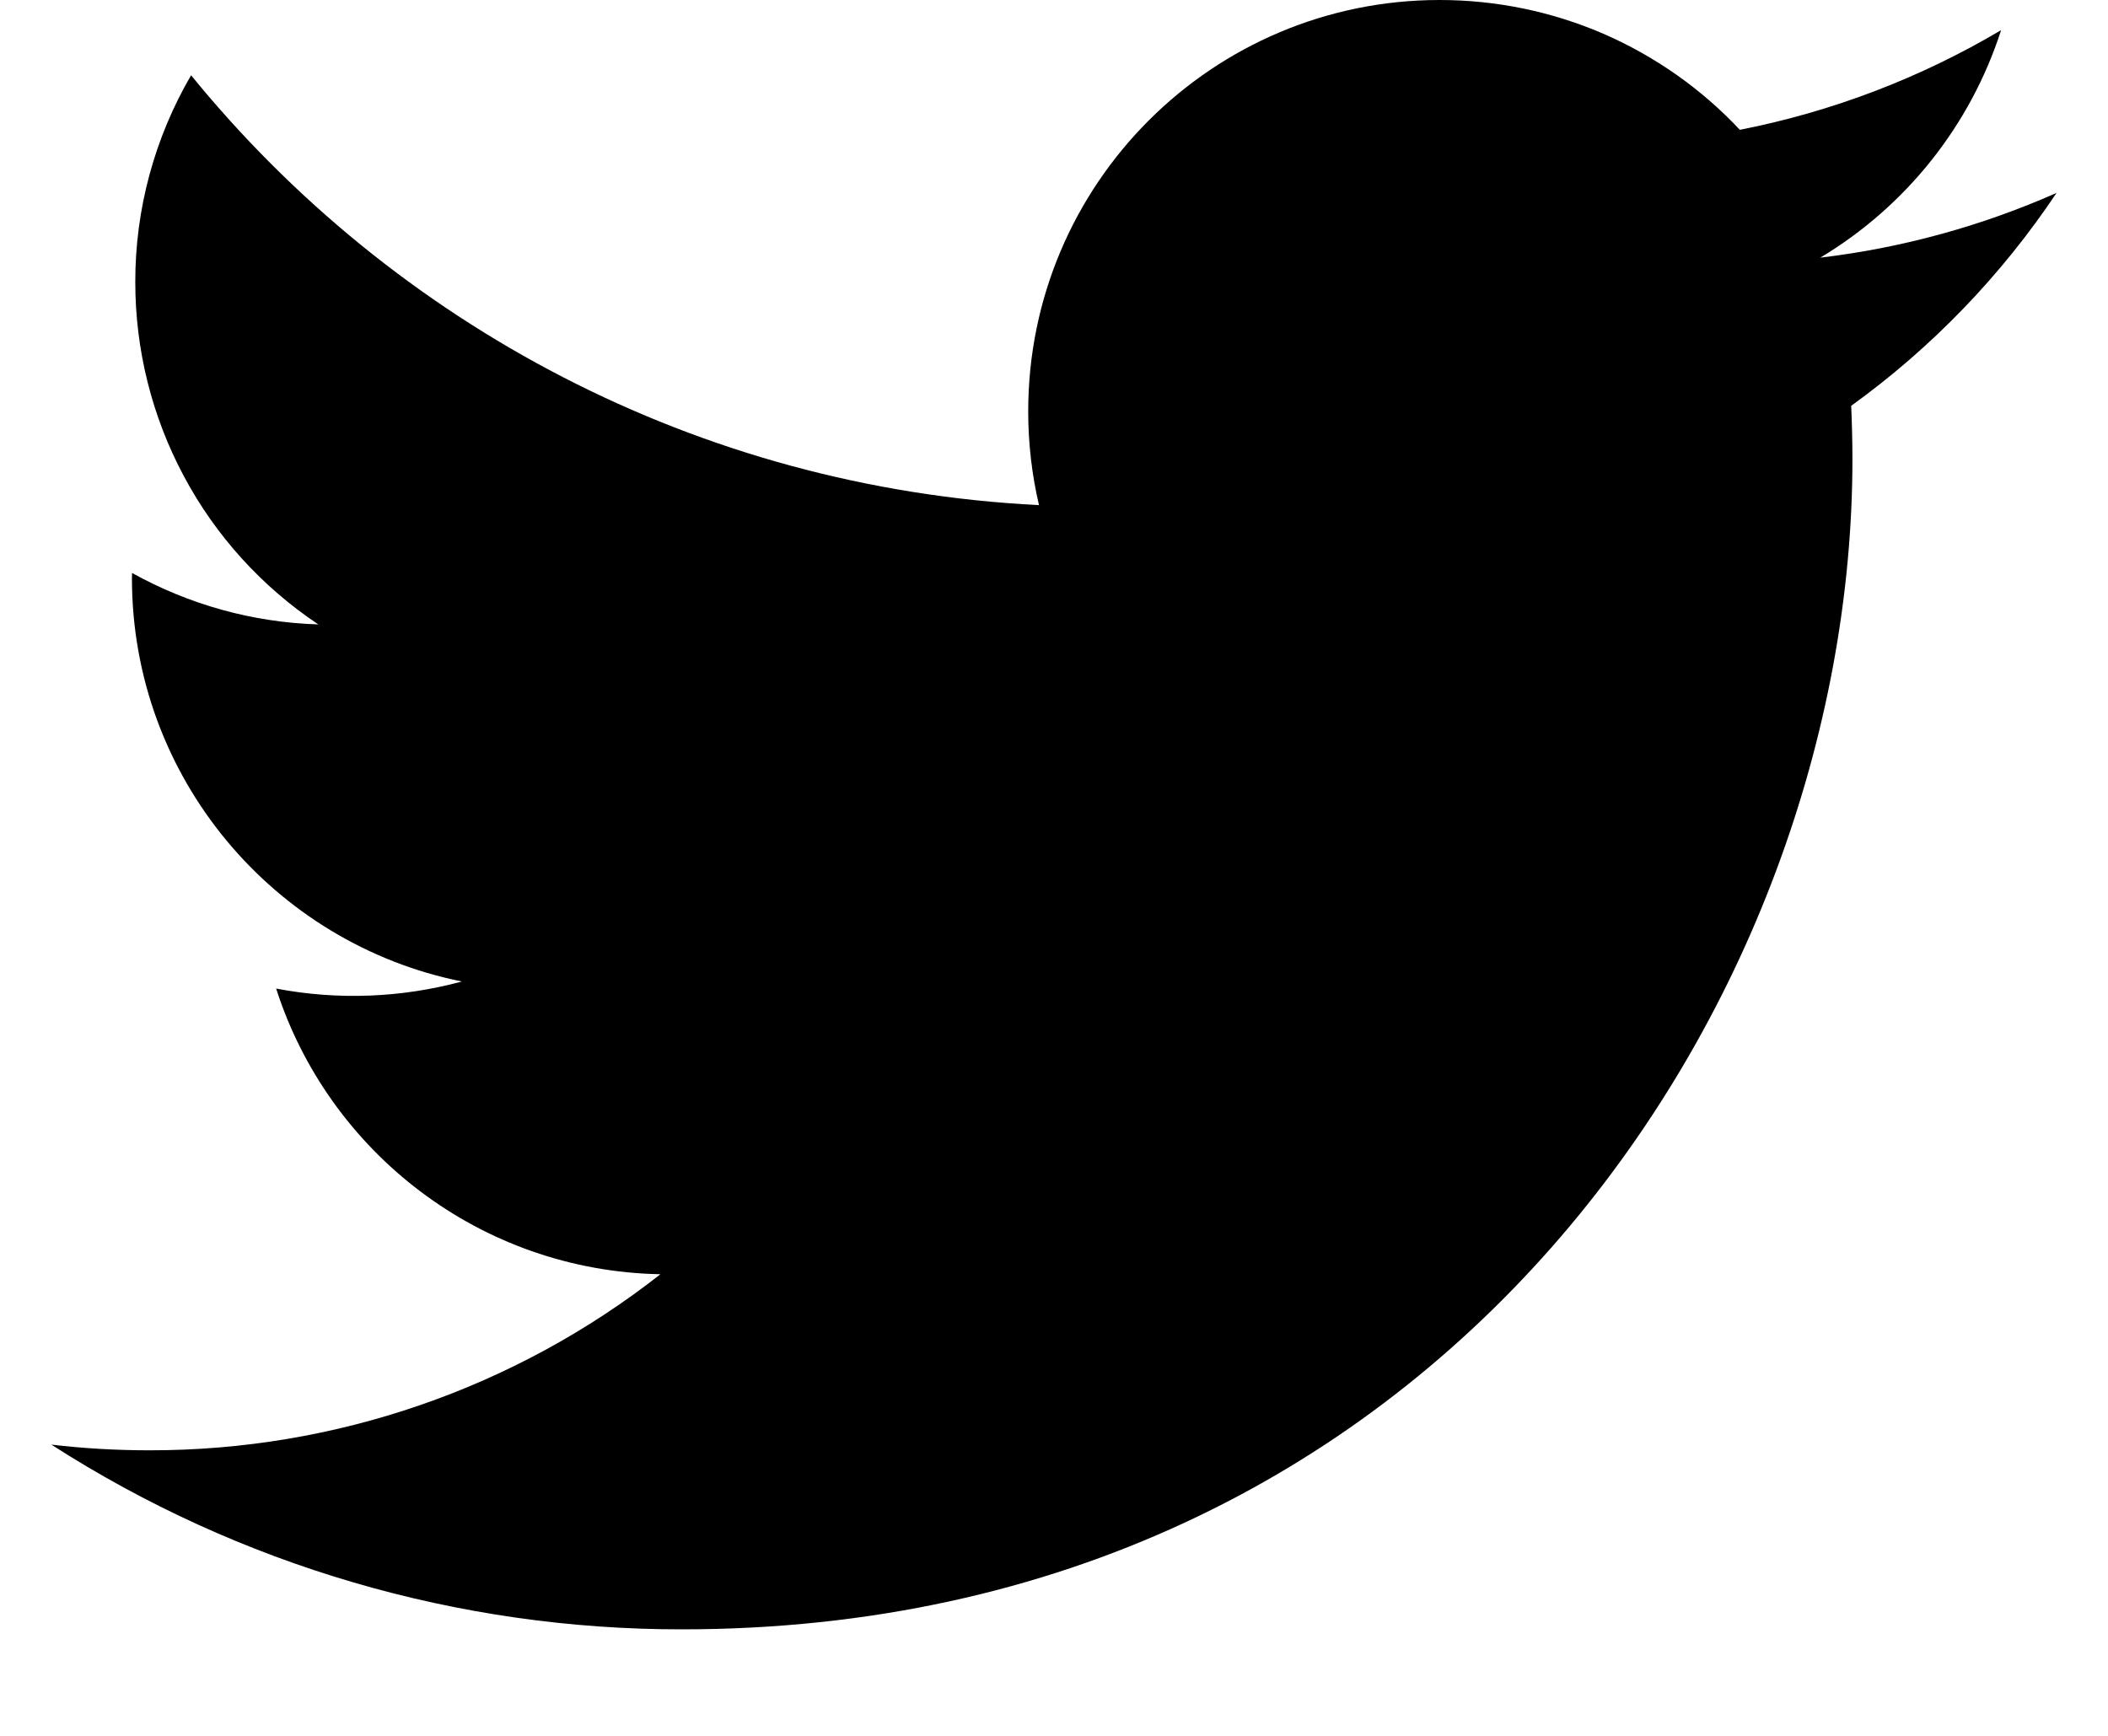 <svg width="17" height="14" viewBox="0 0 17 14" fill="none" xmlns="http://www.w3.org/2000/svg">
<path d="M16.585 1.556C15.979 1.824 15.337 2 14.68 2.078C15.372 1.663 15.891 1.011 16.138 0.243C15.487 0.629 14.774 0.901 14.031 1.047C13.721 0.716 13.346 0.453 12.93 0.272C12.513 0.092 12.064 -0 11.61 1.93203e-06C9.778 1.93203e-06 8.292 1.485 8.292 3.318C8.292 3.577 8.322 3.831 8.379 4.074C5.621 3.935 3.177 2.615 1.541 0.607C1.246 1.113 1.09 1.689 1.091 2.275C1.091 2.821 1.225 3.359 1.483 3.841C1.74 4.323 2.113 4.733 2.567 5.036C2.04 5.02 1.525 4.877 1.065 4.621C1.064 4.635 1.064 4.649 1.064 4.663C1.064 6.27 2.208 7.611 3.725 7.916C3.237 8.048 2.724 8.068 2.227 7.973C2.649 9.291 3.874 10.25 5.326 10.277C4.151 11.199 2.7 11.699 1.206 11.697C0.938 11.697 0.674 11.682 0.414 11.651C1.931 12.626 3.697 13.143 5.5 13.141C11.602 13.141 14.939 8.086 14.939 3.703C14.939 3.559 14.935 3.415 14.929 3.273C15.579 2.804 16.14 2.222 16.585 1.556Z" fill="black"/>
</svg>
